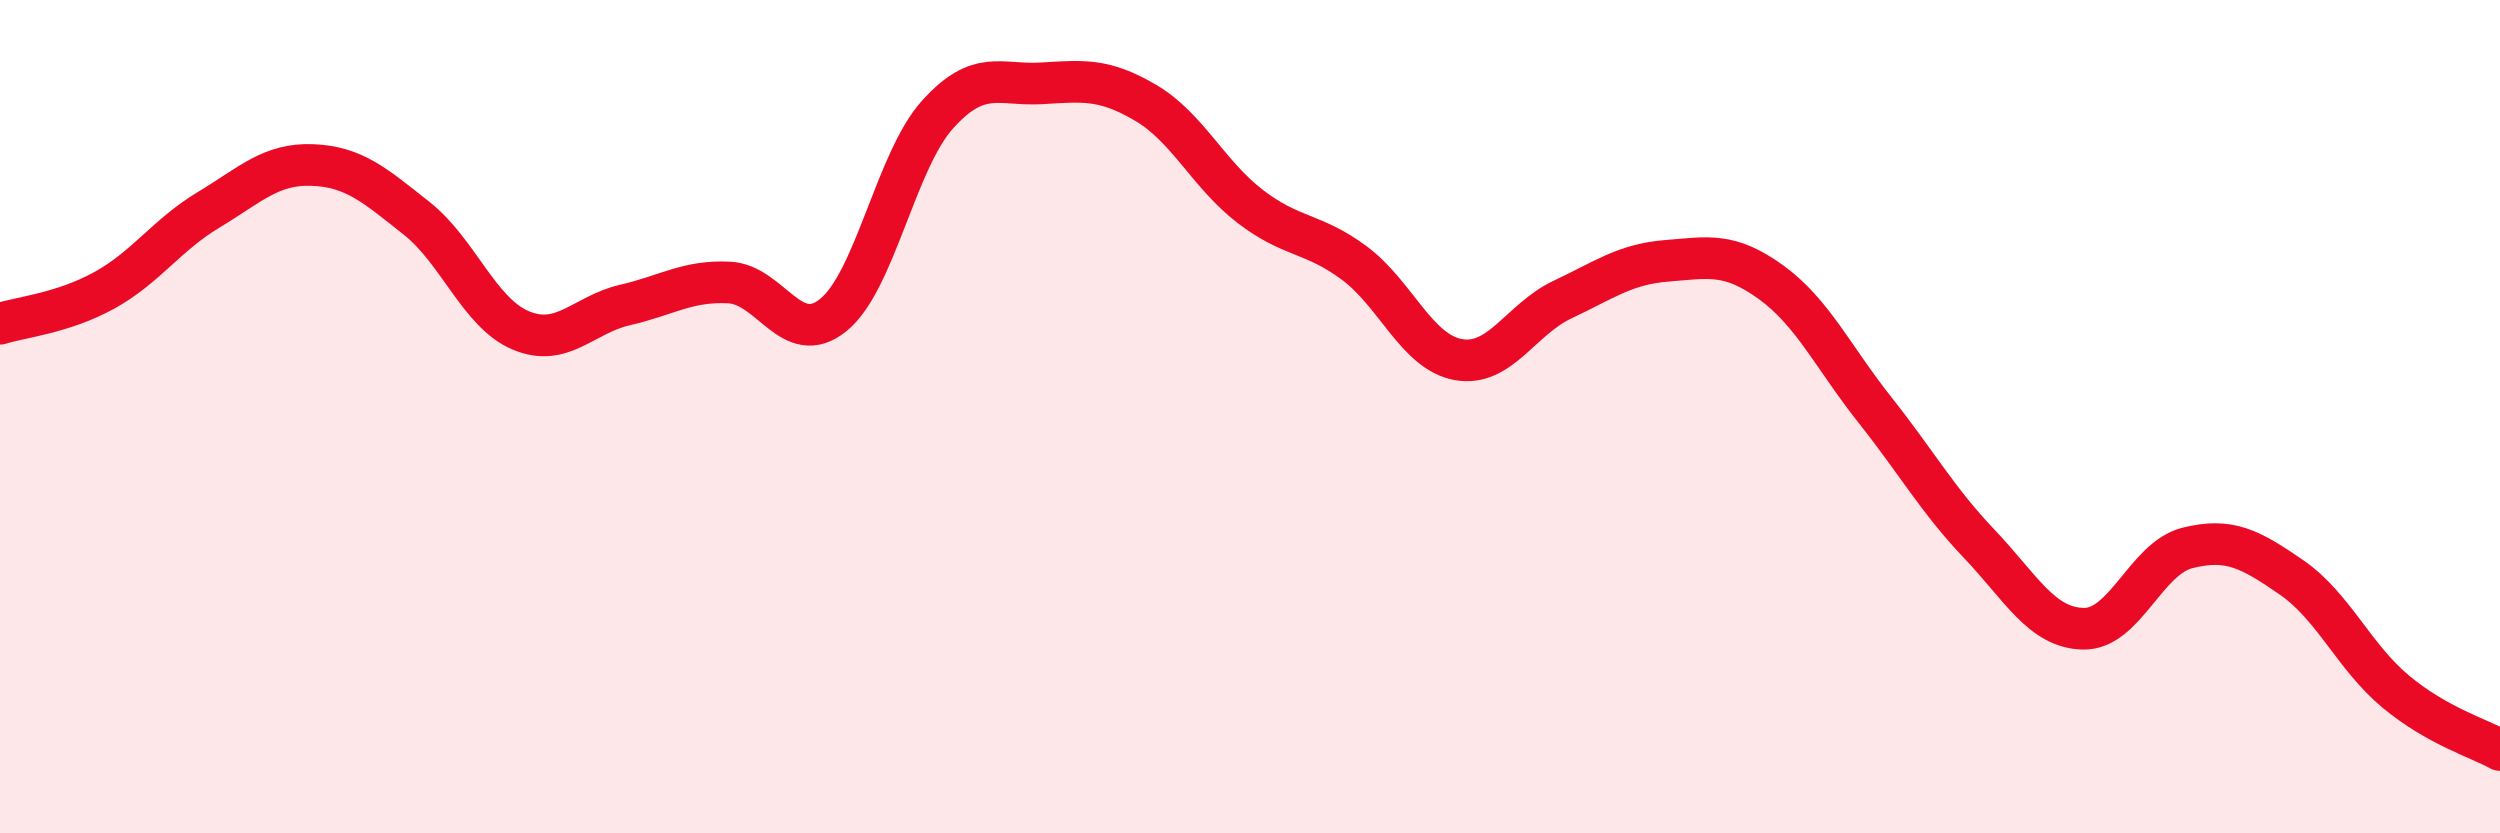 
    <svg width="60" height="20" viewBox="0 0 60 20" xmlns="http://www.w3.org/2000/svg">
      <path
        d="M 0,7.77 C 0.5,7.61 1.5,7.52 2.5,6.97 C 3.5,6.42 4,5.64 5,5.04 C 6,4.44 6.5,3.92 7.5,3.96 C 8.5,4 9,4.45 10,5.24 C 11,6.03 11.5,7.51 12.5,7.93 C 13.5,8.35 14,7.55 15,7.32 C 16,7.09 16.5,6.73 17.5,6.78 C 18.5,6.83 19,8.37 20,7.56 C 21,6.75 21.5,3.86 22.5,2.75 C 23.5,1.64 24,2.06 25,2 C 26,1.94 26.5,1.88 27.5,2.47 C 28.5,3.06 29,4.18 30,4.95 C 31,5.72 31.5,5.57 32.5,6.31 C 33.5,7.05 34,8.45 35,8.63 C 36,8.81 36.5,7.66 37.5,7.19 C 38.5,6.72 39,6.34 40,6.26 C 41,6.18 41.5,6.05 42.5,6.77 C 43.5,7.49 44,8.58 45,9.84 C 46,11.1 46.5,12 47.5,13.05 C 48.5,14.1 49,15.07 50,15.09 C 51,15.11 51.5,13.4 52.5,13.15 C 53.5,12.9 54,13.17 55,13.86 C 56,14.55 56.5,15.77 57.5,16.6 C 58.5,17.43 59.5,17.72 60,18L60 20L0 20Z"
        fill="#EB0A25"
        opacity="0.1"
        stroke-linecap="round"
        stroke-linejoin="round"
      />
      <path
        d="M 0,7.77 C 0.5,7.61 1.5,7.52 2.5,6.97 C 3.5,6.42 4,5.64 5,5.04 C 6,4.44 6.5,3.92 7.5,3.96 C 8.5,4 9,4.45 10,5.24 C 11,6.03 11.5,7.51 12.5,7.93 C 13.5,8.35 14,7.55 15,7.32 C 16,7.09 16.5,6.73 17.5,6.78 C 18.5,6.83 19,8.37 20,7.56 C 21,6.75 21.5,3.86 22.5,2.75 C 23.5,1.64 24,2.06 25,2 C 26,1.94 26.5,1.88 27.5,2.47 C 28.5,3.06 29,4.18 30,4.95 C 31,5.72 31.5,5.57 32.5,6.31 C 33.5,7.05 34,8.45 35,8.63 C 36,8.81 36.5,7.66 37.5,7.19 C 38.5,6.72 39,6.34 40,6.26 C 41,6.18 41.5,6.05 42.5,6.77 C 43.5,7.49 44,8.58 45,9.84 C 46,11.1 46.5,12 47.5,13.05 C 48.5,14.1 49,15.07 50,15.09 C 51,15.11 51.5,13.4 52.5,13.15 C 53.5,12.9 54,13.17 55,13.86 C 56,14.55 56.5,15.77 57.5,16.6 C 58.5,17.43 59.5,17.72 60,18"
        stroke="#EB0A25"
        stroke-width="1"
        fill="none"
        stroke-linecap="round"
        stroke-linejoin="round"
      />
    </svg>
  